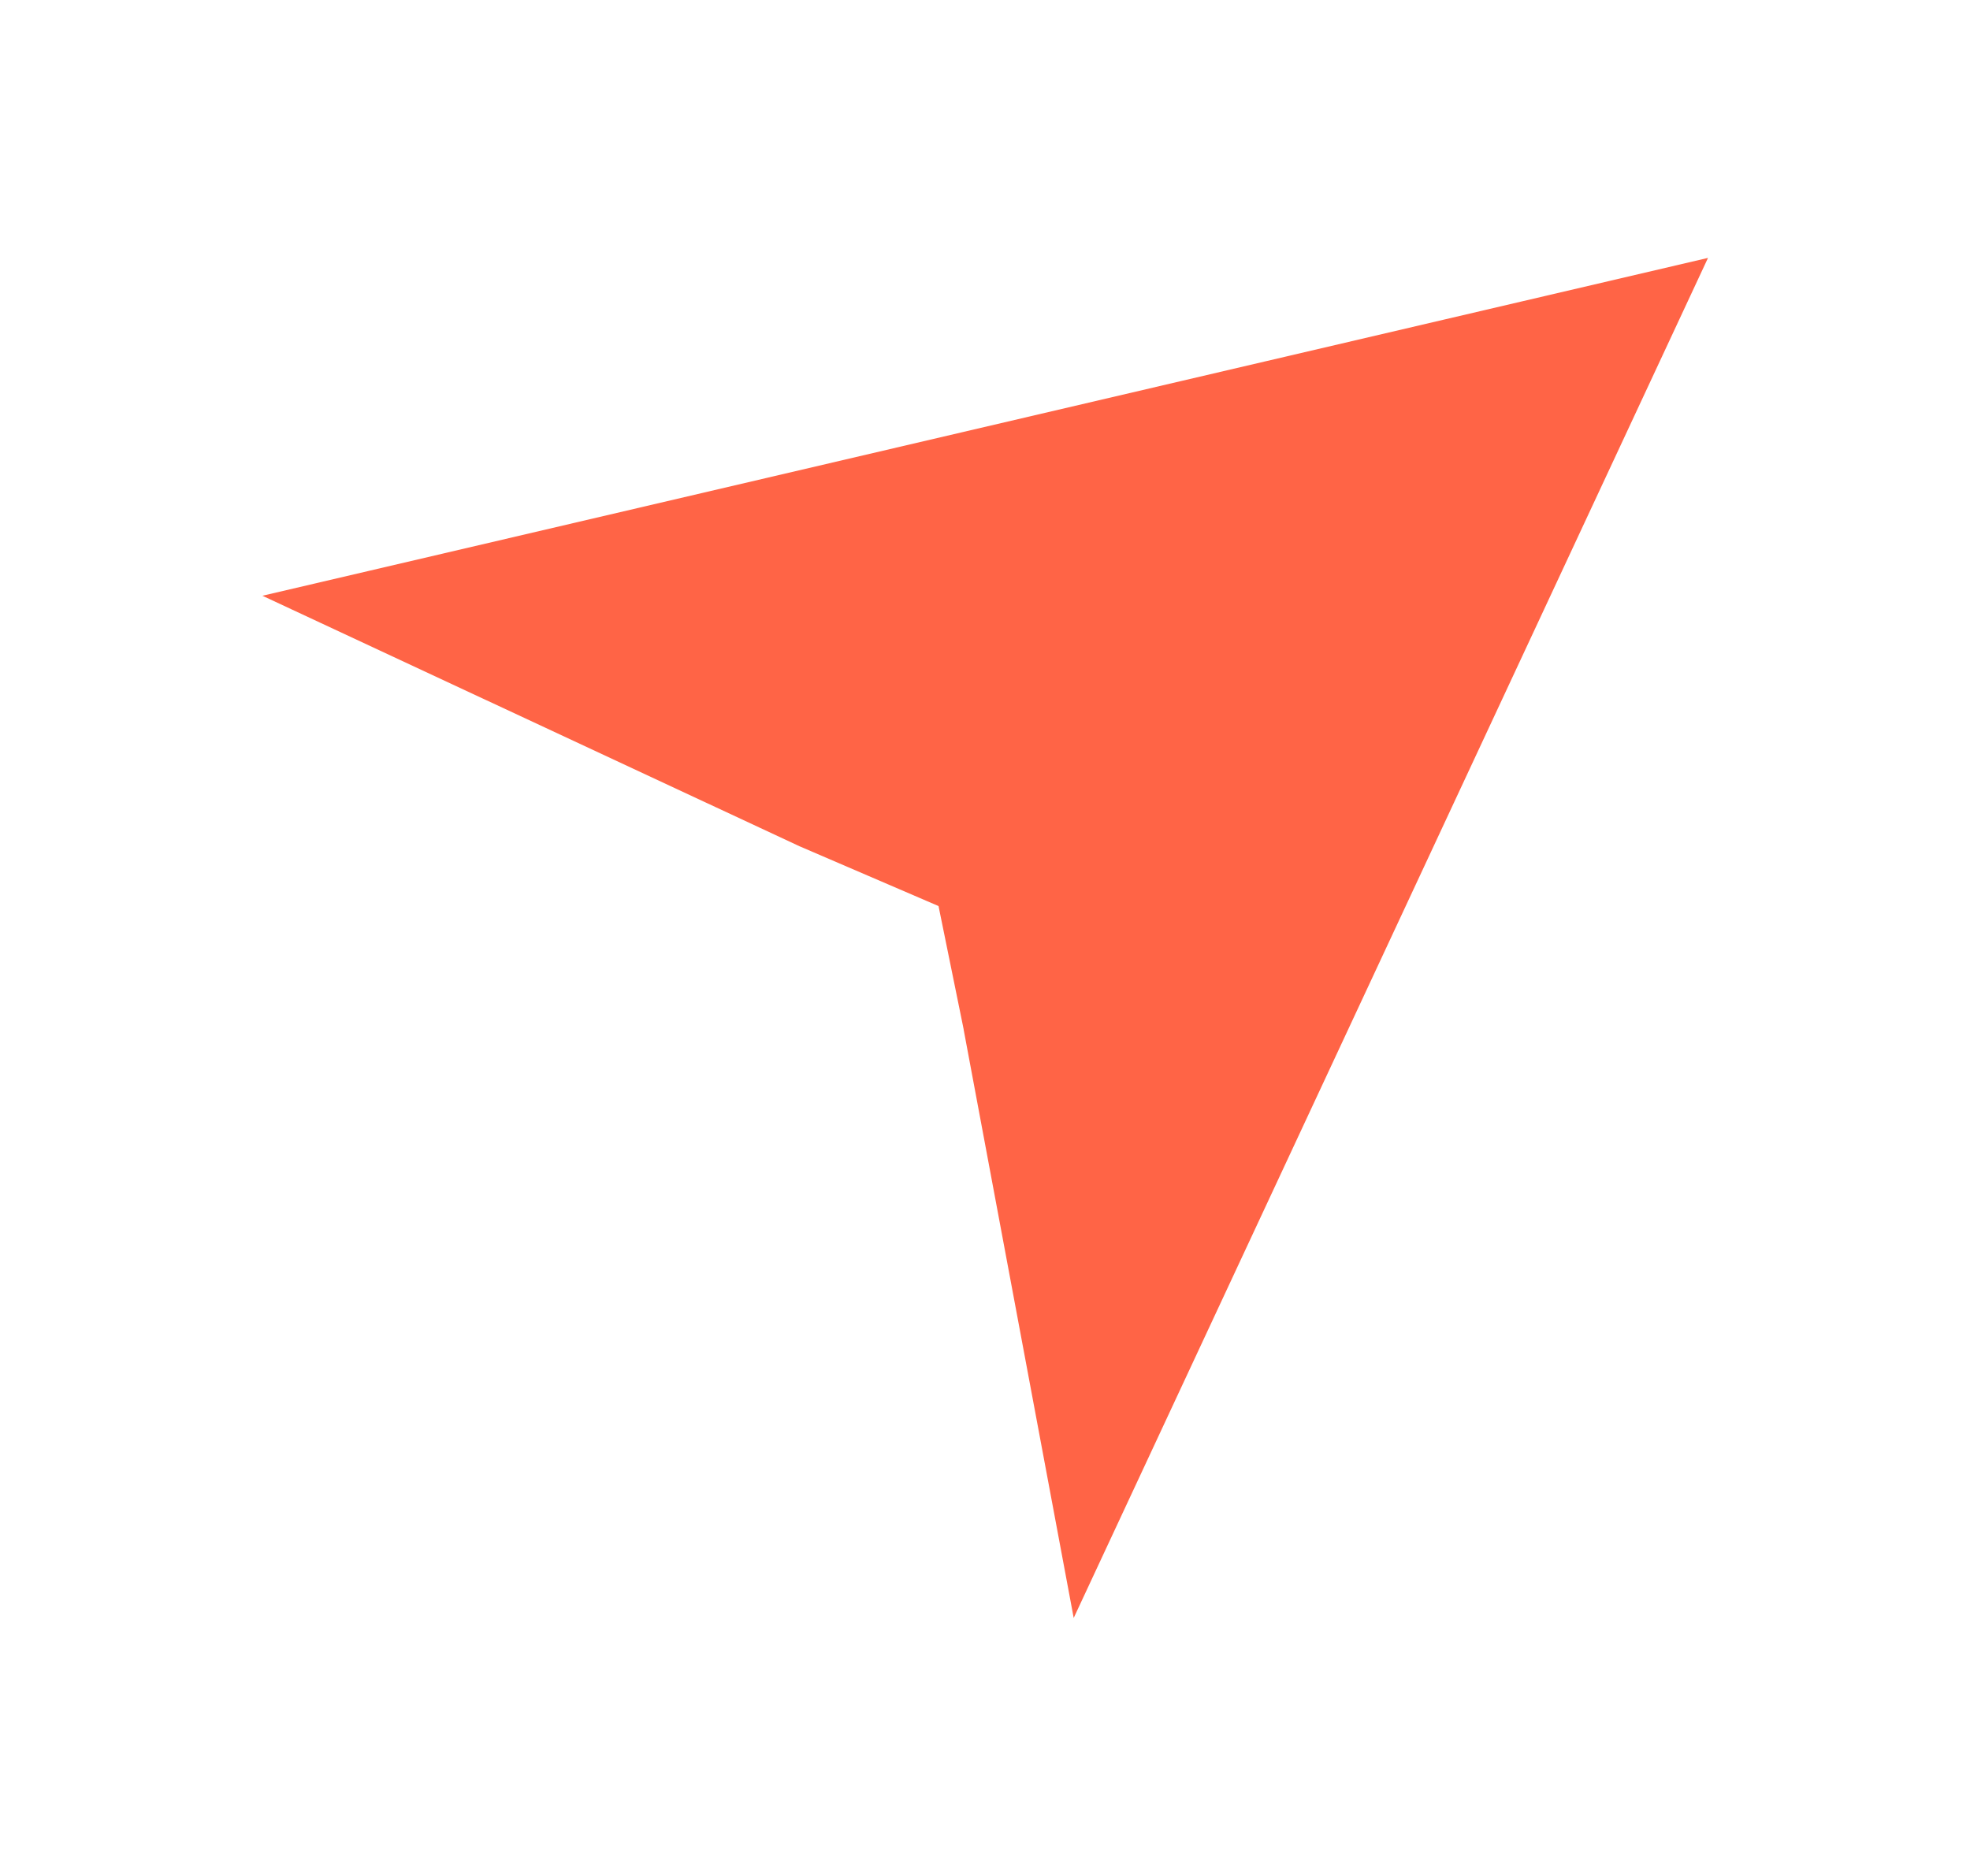 <svg width="21" height="20" viewBox="0 0 21 20" fill="none" xmlns="http://www.w3.org/2000/svg">
<path d="M4.18 6.495L8.708 8.607L10.184 9.242L10.402 9.335L10.45 9.569L10.727 10.928L10.727 10.935L11.632 15.774L17.4 3.405L4.18 6.495Z" fill="#FF6446" stroke="#FF6446" stroke-width="0.909"/>
</svg>
